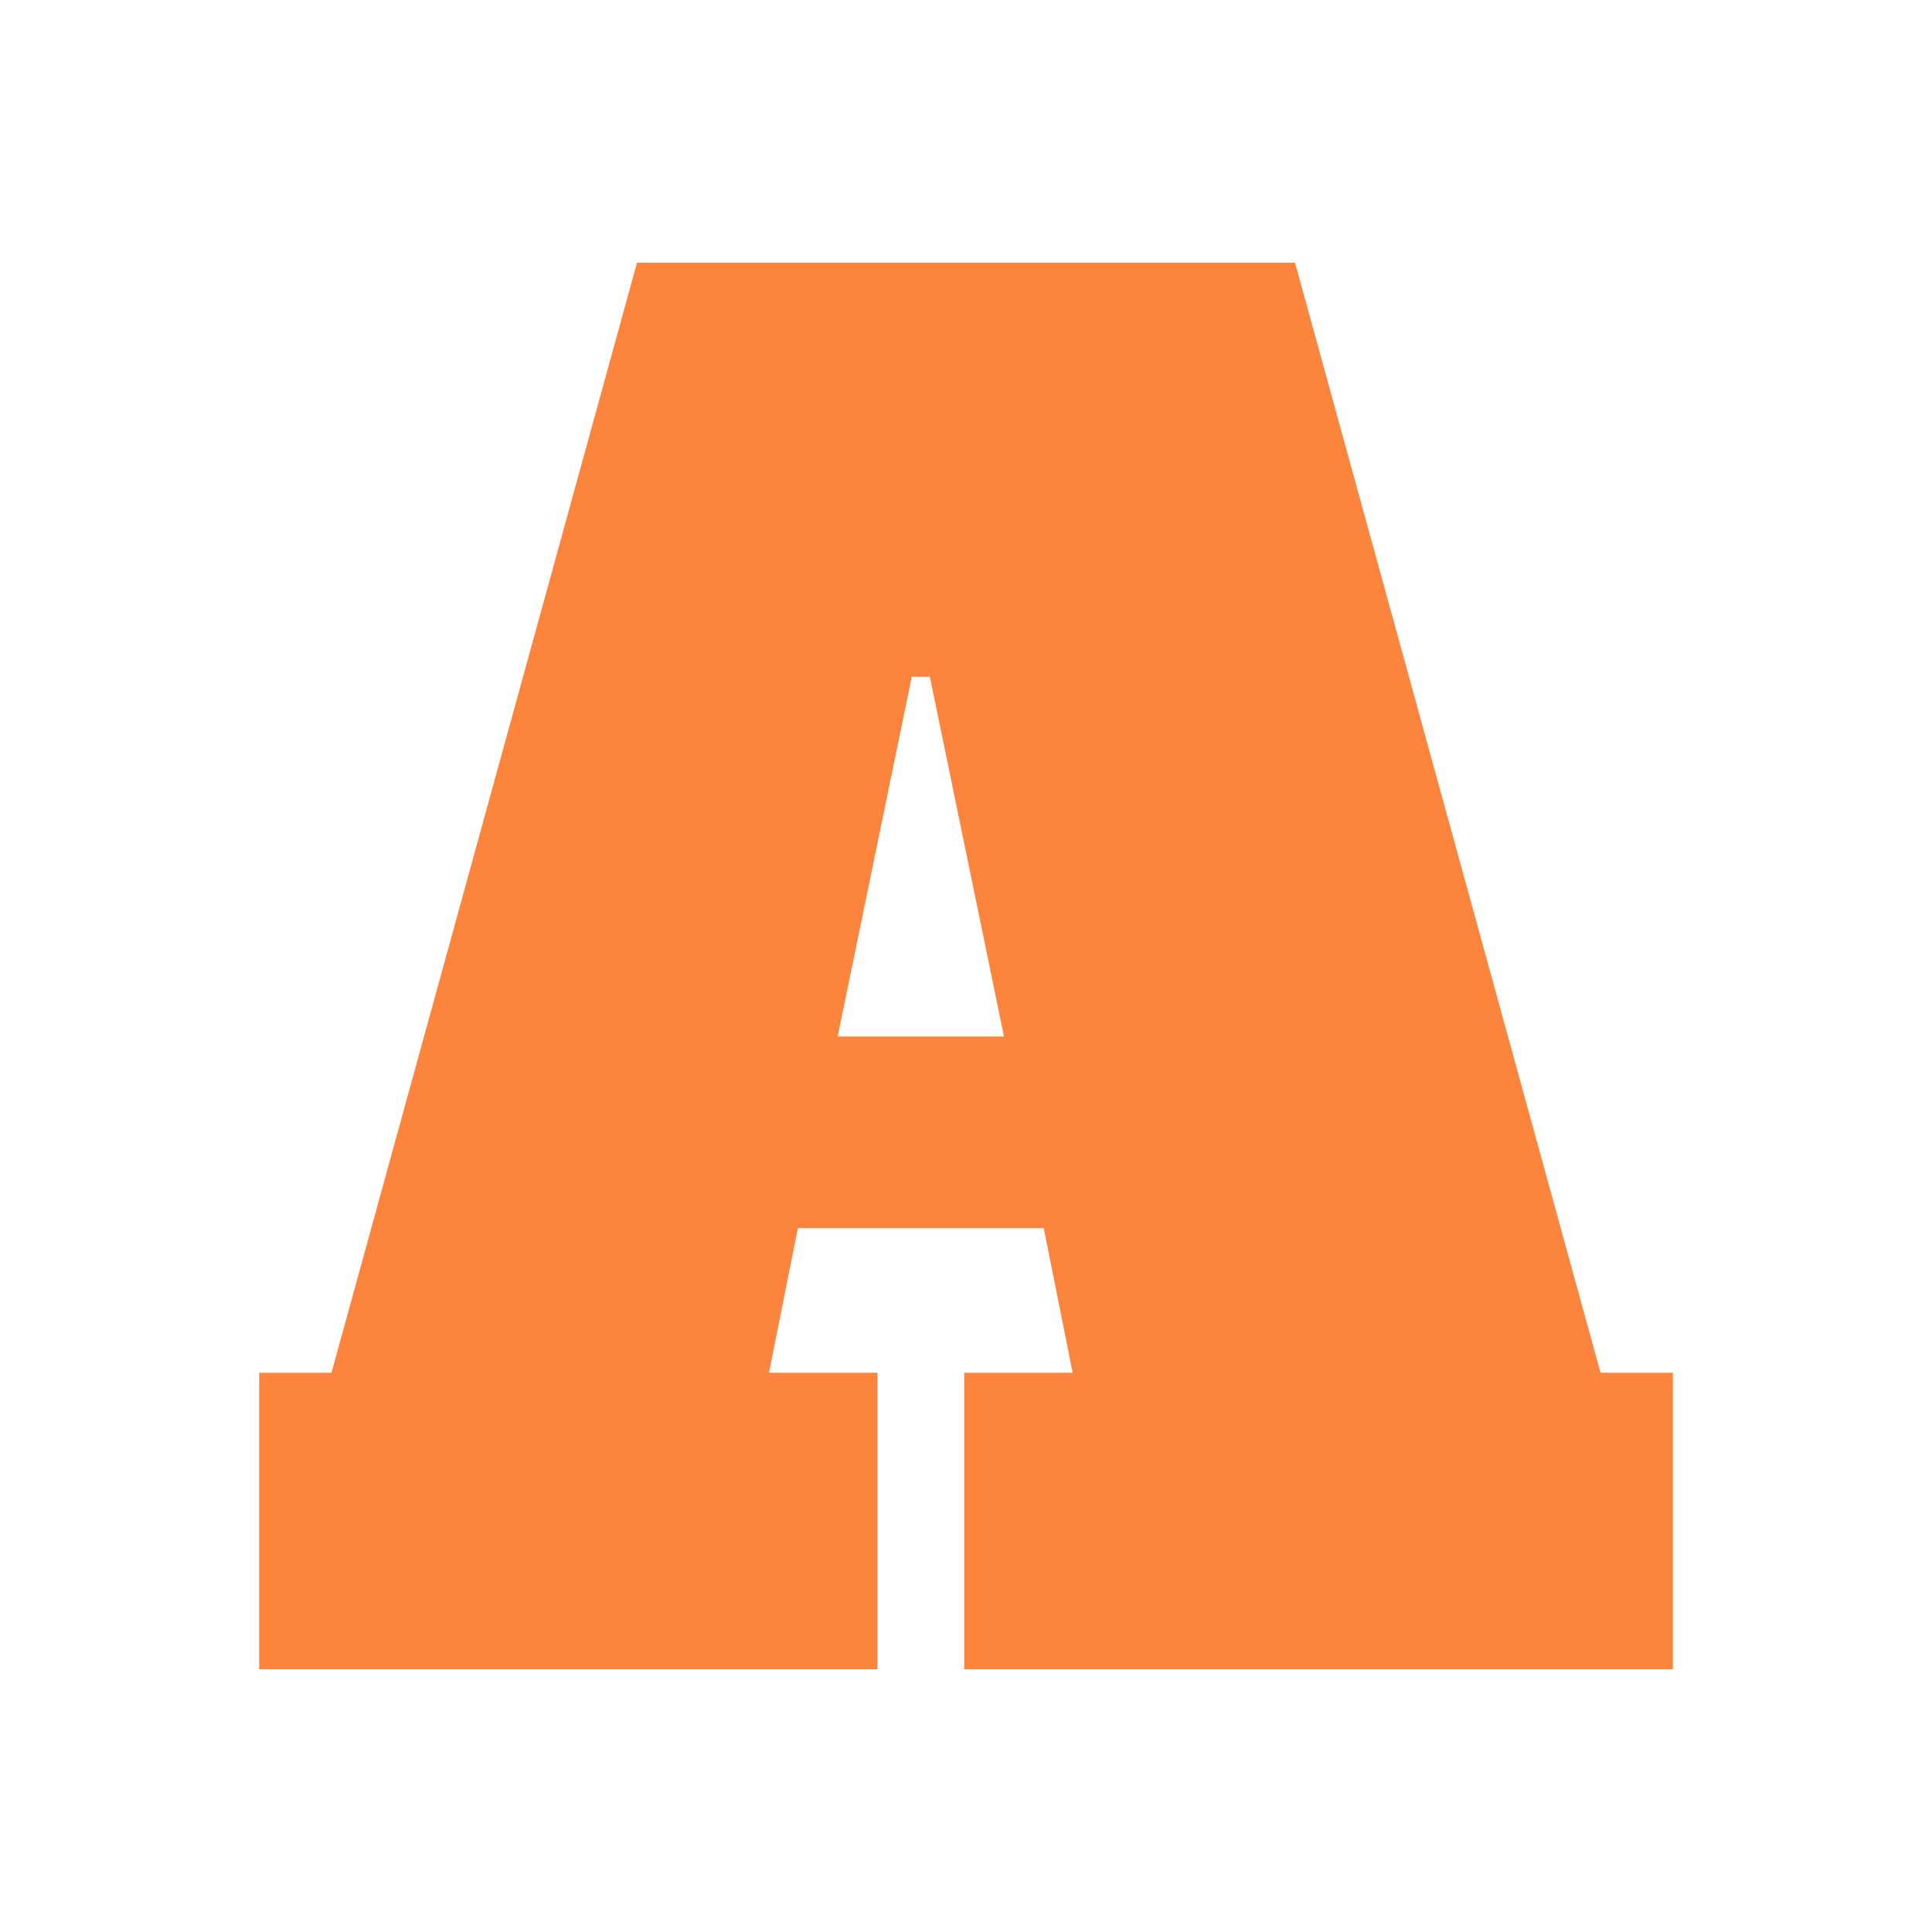 <?xml version="1.0" encoding="UTF-8"?>
<svg data-bbox="25.755 26.114 140.49 139.772" xmlns="http://www.w3.org/2000/svg" viewBox="0 0 192 192" height="192" width="192" data-type="color">
    <g>
        <path fill="#FC843D" d="M159.059 136.422h7.186v29.464H95.82v-29.464h10.78l-2.875-14.372H79.292l-2.874 14.372h10.779v29.464H25.755v-29.464h7.186L63.303 26.114h65.394zm-75.814-33.416h16.528l-7.366-35.751H90.61z" data-color="1"/>
    </g>
</svg>
